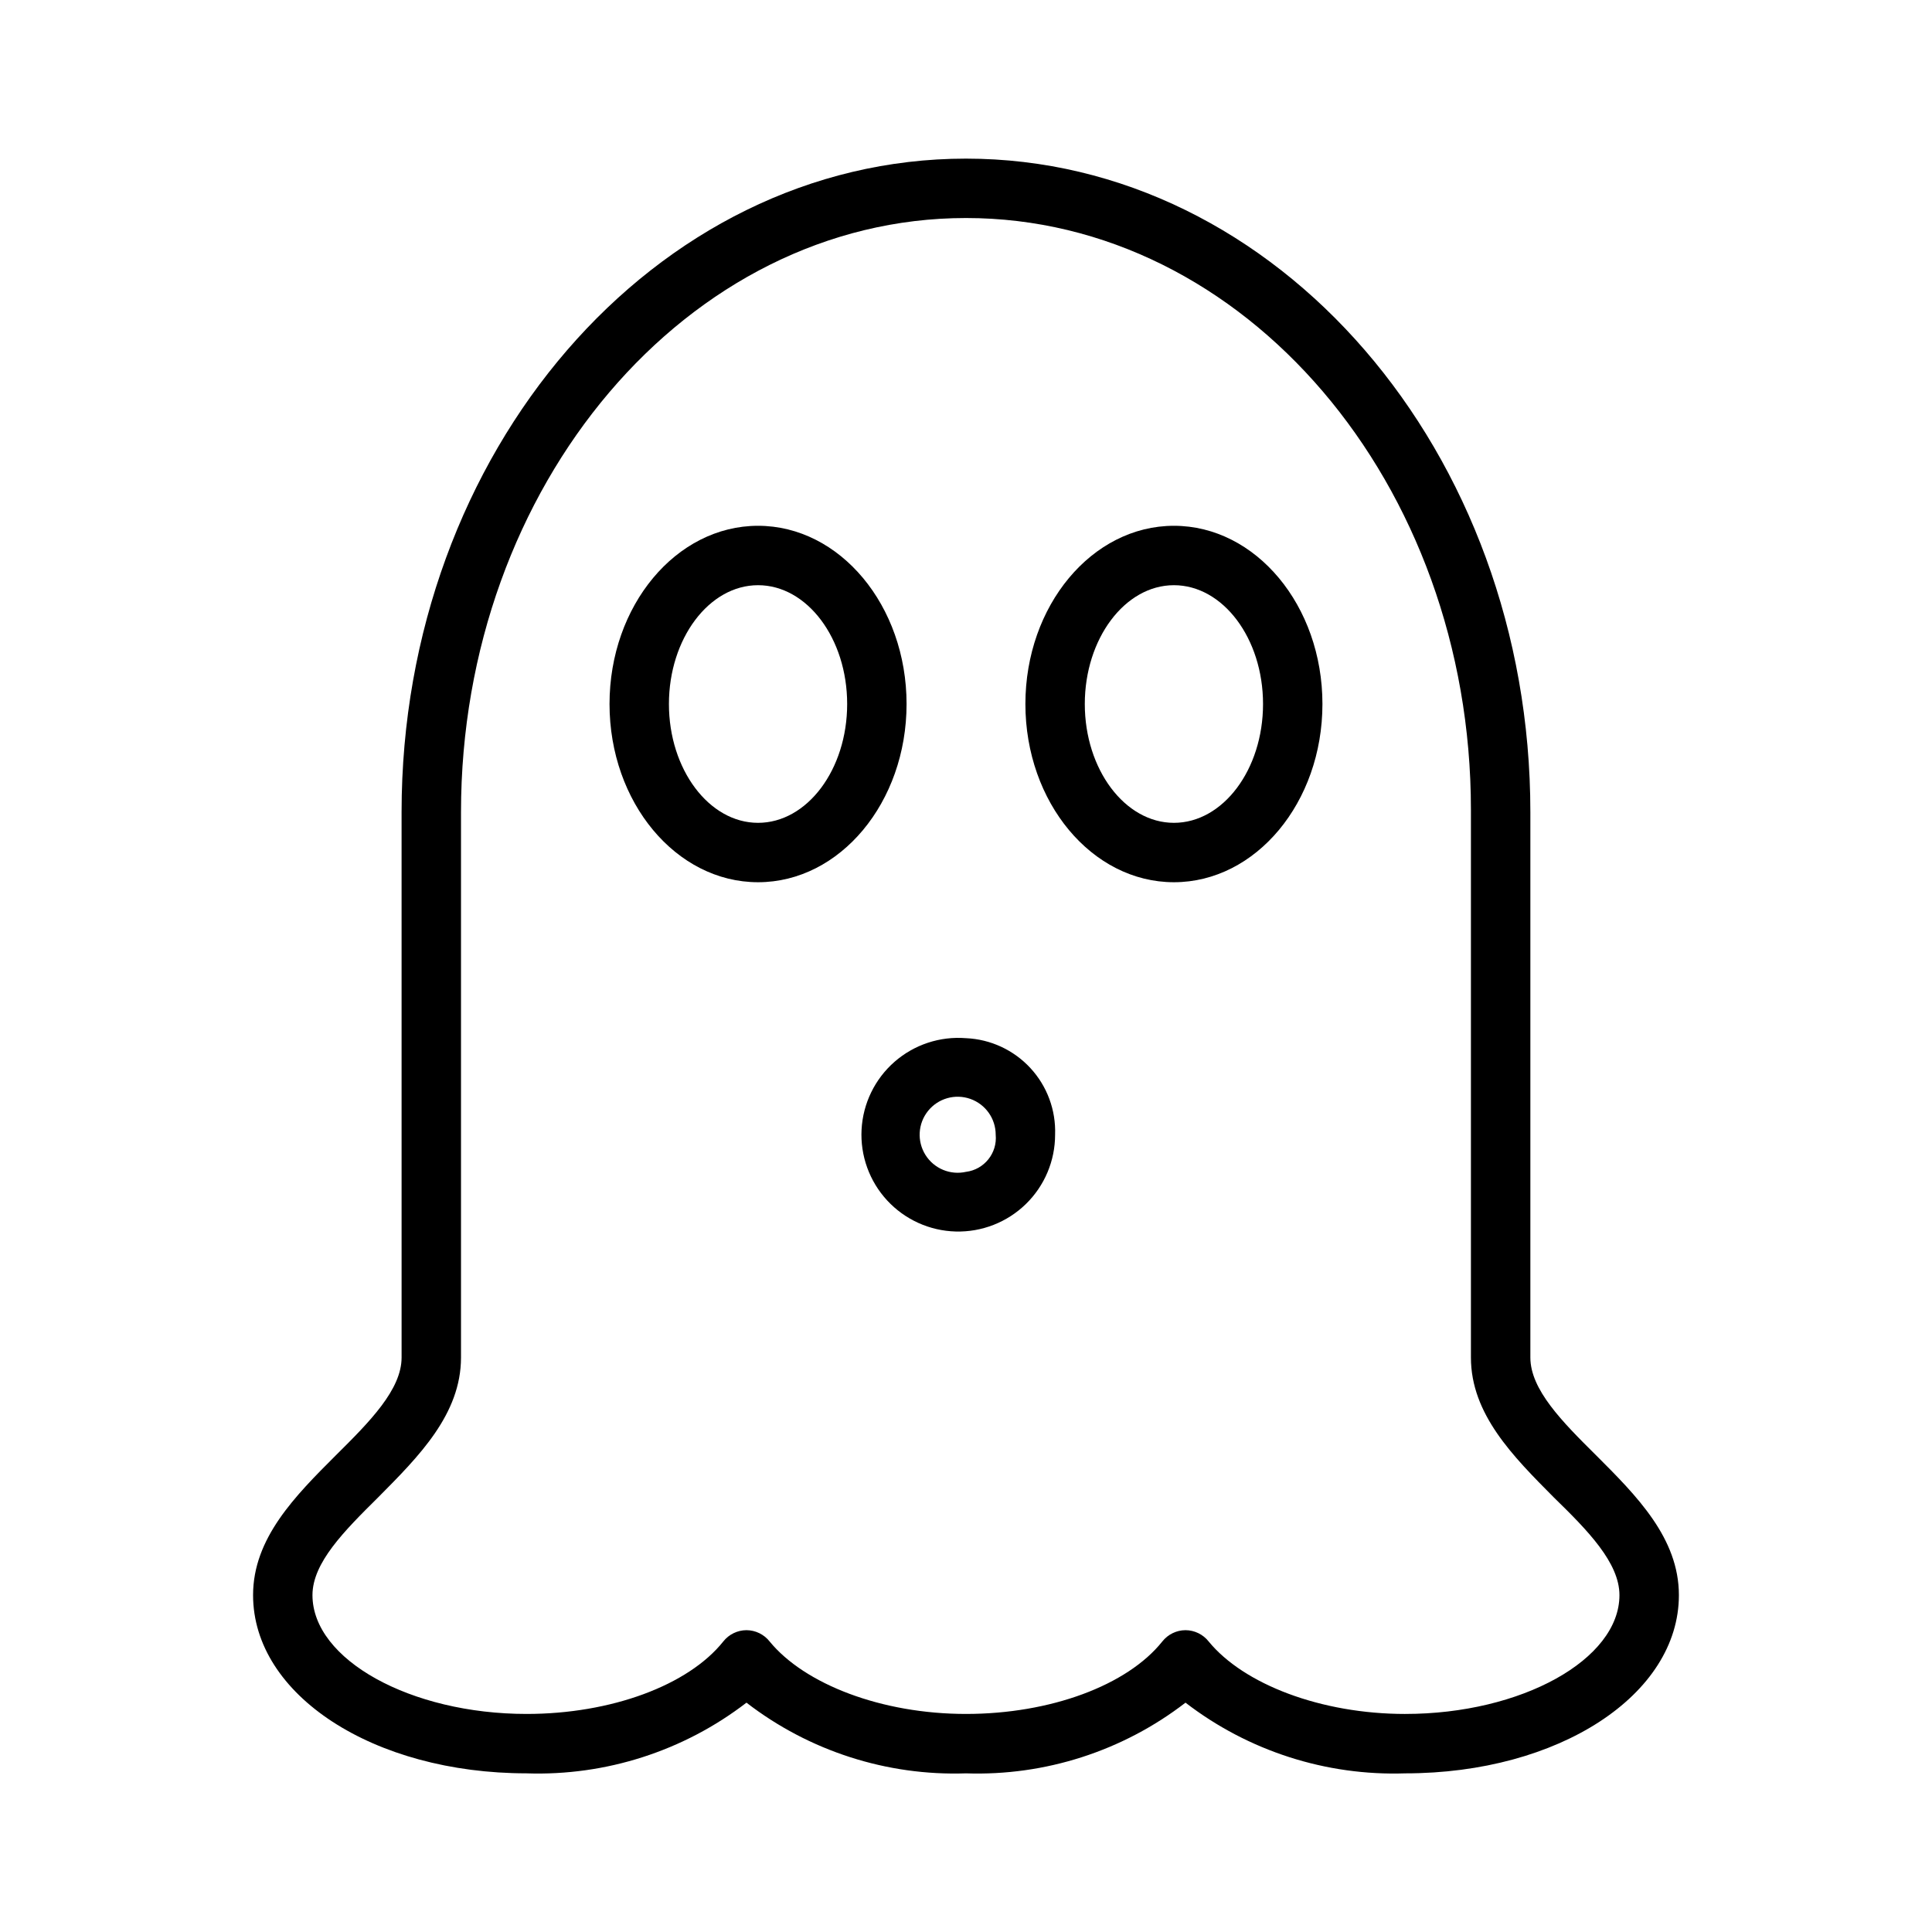 <?xml version="1.0" encoding="UTF-8"?>
<!-- Uploaded to: ICON Repo, www.svgrepo.com, Generator: ICON Repo Mixer Tools -->
<svg fill="#000000" width="800px" height="800px" version="1.1" viewBox="144 144 512 512" xmlns="http://www.w3.org/2000/svg">
 <g>
  <path d="m566.96 529.65c-8.977-8.898-17.398-17.398-17.398-25.902v-144.53c0-95.488-67.07-173.18-149.57-173.18s-149.57 77.695-149.57 173.18l0.004 144.53c0 8.5-8.422 17.004-17.398 25.898-10.781 10.785-21.961 21.965-21.961 37.078 0 26.449 31.883 47.23 72.5 47.23v0.004c21.004 0.703 41.598-5.918 58.254-18.734 16.621 12.82 37.195 19.445 58.176 18.734 20.98 0.711 41.551-5.914 58.172-18.734 16.656 12.816 37.25 19.438 58.254 18.734 40.621 0 72.5-20.781 72.5-47.23 0-15.117-11.176-26.297-21.961-37.078zm-50.539 68.566c-22.355 0-42.824-7.871-52.113-19.207v-0.004c-1.484-1.879-3.746-2.981-6.141-2.992-2.394 0.012-4.652 1.113-6.141 2.992-9.289 11.652-29.676 19.207-52.035 19.207-22.355 0-42.746-7.871-52.035-19.207h0.004c-1.484-1.879-3.746-2.981-6.141-2.992-2.394 0.012-4.656 1.113-6.141 2.992-9.289 11.652-29.758 19.207-52.113 19.207-30.781 0-56.758-14.406-56.758-31.488 0-8.582 8.422-17.004 17.398-25.898 10.785-10.863 21.965-22.043 21.965-37.078v-144.53c0-86.594 60.062-157.44 133.82-157.44s133.82 70.297 133.82 156.81v145.16c0 15.035 11.18 26.215 21.965 37.078 8.973 8.738 17.395 17.32 17.395 25.898 0 17.082-25.977 31.488-56.758 31.488z"/>
  <path d="m344.89 283.34c-21.727 0-39.359 21.176-39.359 47.23 0 26.055 17.633 47.23 39.359 47.23 21.727 0 39.359-21.176 39.359-47.23 0-26.055-17.633-47.23-39.359-47.23zm0 78.719c-12.988 0-23.617-14.168-23.617-31.488 0-17.32 10.629-31.488 23.617-31.488s23.617 14.09 23.617 31.488c0 17.398-10.629 31.488-23.617 31.488z"/>
  <path d="m400 419.13c-6.902-0.555-13.738 1.707-18.949 6.266-5.211 4.562-8.355 11.031-8.727 17.949-0.367 6.914 2.074 13.684 6.769 18.77 4.699 5.09 11.25 8.062 18.172 8.25 6.922 0.184 13.625-2.438 18.586-7.266 4.965-4.832 7.762-11.461 7.762-18.387 0.234-6.516-2.113-12.863-6.539-17.656-4.422-4.789-10.559-7.641-17.074-7.926zm0 35.426v-0.004c-4.176 0.938-8.484-0.867-10.75-4.492-2.269-3.629-1.996-8.293 0.676-11.633 2.672-3.34 7.164-4.629 11.199-3.215 4.039 1.414 6.742 5.223 6.746 9.5 0.465 4.867-3.023 9.227-7.871 9.84z"/>
  <path d="m455.1 283.34c-21.727 0-39.359 21.176-39.359 47.23 0 26.055 17.633 47.23 39.359 47.23 21.727 0 39.359-21.176 39.359-47.23 0-26.055-17.633-47.23-39.359-47.23zm0 78.719c-12.988 0-23.617-14.168-23.617-31.488 0-17.32 10.629-31.488 23.617-31.488 12.988 0 23.617 14.09 23.617 31.488 0 17.398-10.629 31.488-23.617 31.488z"/>
 </g>
</svg>